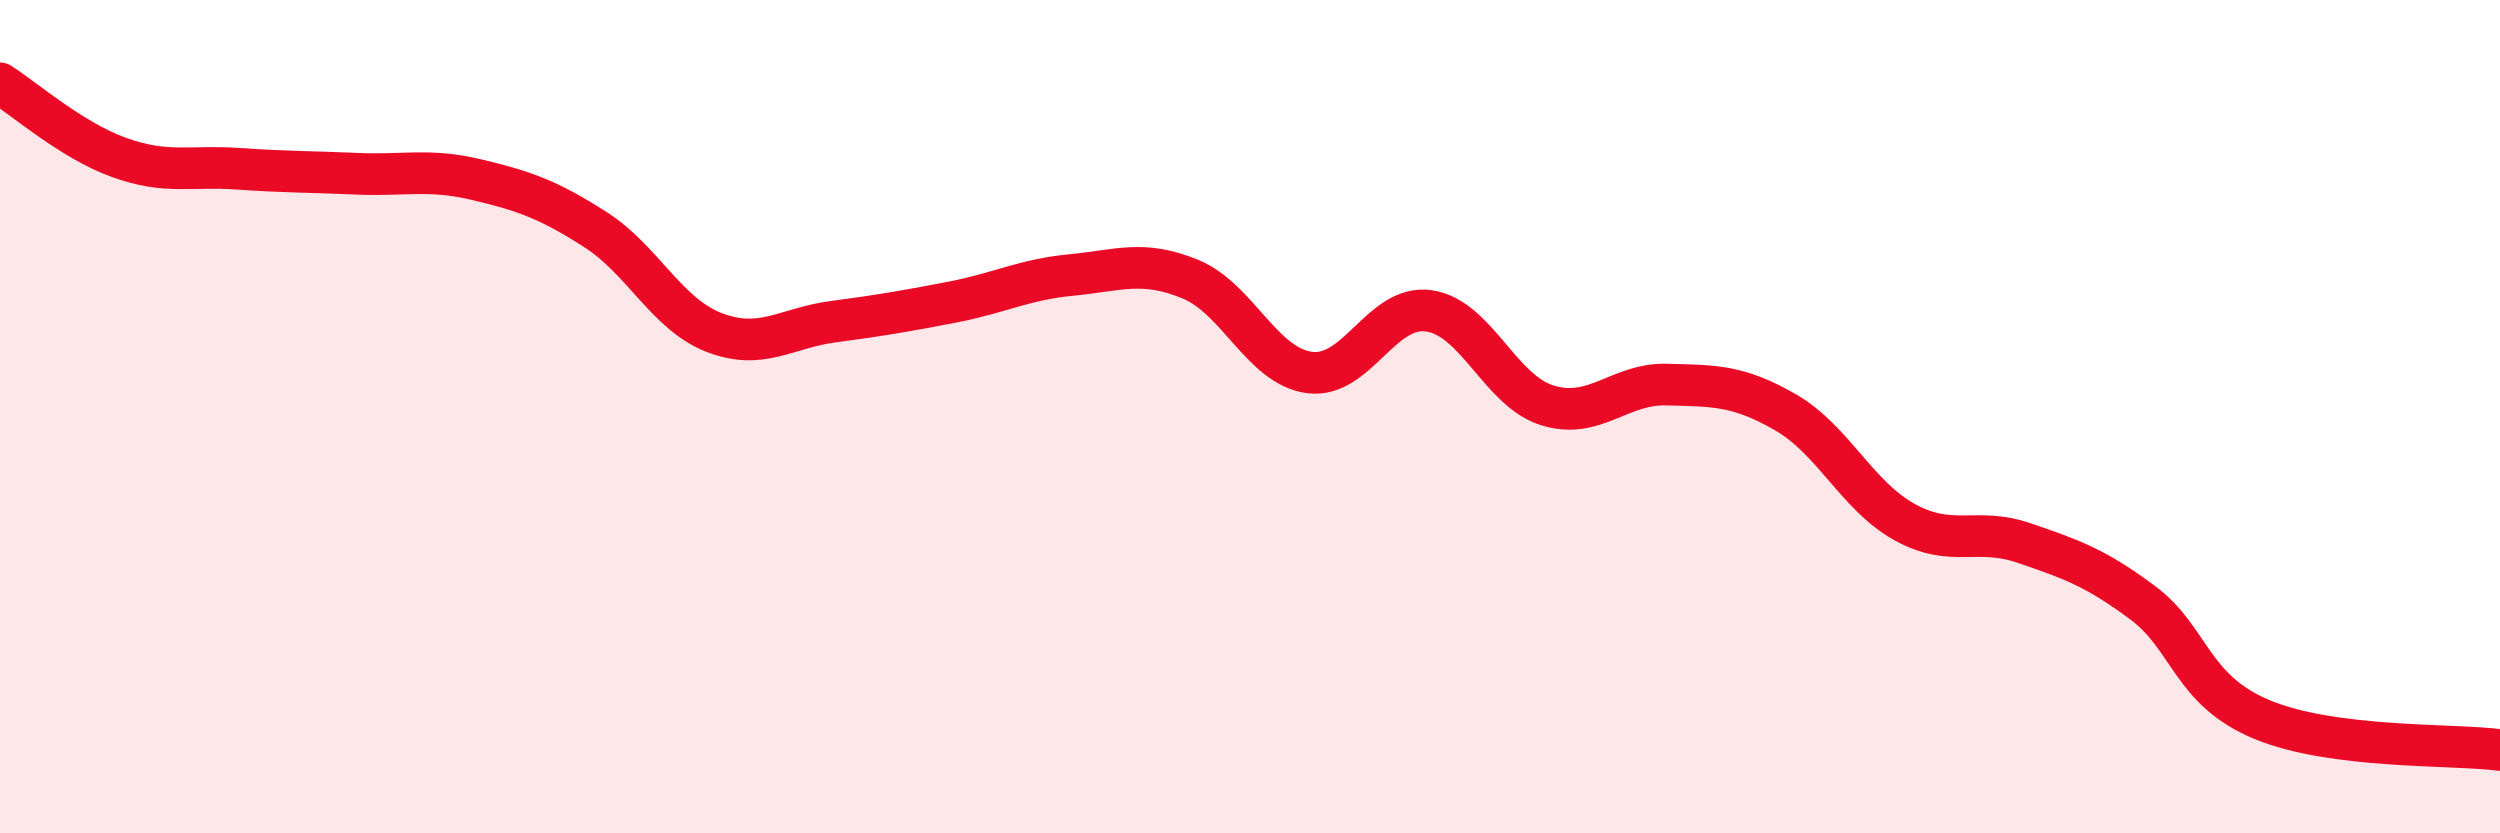 
    <svg width="60" height="20" viewBox="0 0 60 20" xmlns="http://www.w3.org/2000/svg">
      <path
        d="M 0,2 C 0.57,2.36 1.72,3.37 2.86,3.78 C 4,4.19 4.57,3.97 5.71,4.05 C 6.85,4.13 7.43,4.12 8.57,4.17 C 9.71,4.22 10.29,4.04 11.43,4.31 C 12.57,4.58 13.15,4.78 14.29,5.51 C 15.43,6.24 16,7.54 17.14,7.98 C 18.28,8.42 18.86,7.87 20,7.72 C 21.14,7.57 21.72,7.47 22.86,7.25 C 24,7.03 24.57,6.71 25.71,6.6 C 26.85,6.49 27.43,6.23 28.57,6.7 C 29.71,7.17 30.29,8.79 31.43,8.94 C 32.57,9.09 33.15,7.3 34.29,7.46 C 35.43,7.62 36,9.38 37.14,9.73 C 38.28,10.08 38.86,9.2 40,9.23 C 41.14,9.26 41.72,9.24 42.86,9.9 C 44,10.56 44.57,11.9 45.71,12.53 C 46.85,13.16 47.43,12.64 48.57,13.03 C 49.71,13.42 50.29,13.62 51.43,14.47 C 52.57,15.32 52.58,16.56 54.29,17.27 C 56,17.98 58.86,17.85 60,18L60 20L0 20Z"
        fill="#EB0A25"
        opacity="0.1"
        stroke-linecap="round"
        stroke-linejoin="round"
      />
      <path
        d="M 0,2 C 0.57,2.36 1.72,3.37 2.86,3.78 C 4,4.19 4.57,3.97 5.71,4.05 C 6.85,4.13 7.43,4.12 8.57,4.17 C 9.71,4.22 10.29,4.04 11.43,4.31 C 12.57,4.58 13.15,4.78 14.29,5.51 C 15.43,6.24 16,7.54 17.14,7.98 C 18.28,8.42 18.86,7.87 20,7.72 C 21.14,7.57 21.72,7.47 22.86,7.25 C 24,7.03 24.57,6.71 25.71,6.6 C 26.85,6.49 27.43,6.23 28.57,6.7 C 29.71,7.17 30.29,8.79 31.43,8.94 C 32.57,9.09 33.15,7.3 34.29,7.46 C 35.43,7.62 36,9.38 37.14,9.73 C 38.28,10.08 38.86,9.2 40,9.23 C 41.14,9.26 41.72,9.24 42.86,9.9 C 44,10.56 44.57,11.9 45.71,12.53 C 46.85,13.16 47.43,12.64 48.57,13.03 C 49.71,13.42 50.29,13.62 51.43,14.47 C 52.57,15.32 52.58,16.56 54.29,17.27 C 56,17.98 58.86,17.85 60,18"
        stroke="#EB0A25"
        stroke-width="1"
        fill="none"
        stroke-linecap="round"
        stroke-linejoin="round"
      />
    </svg>
  